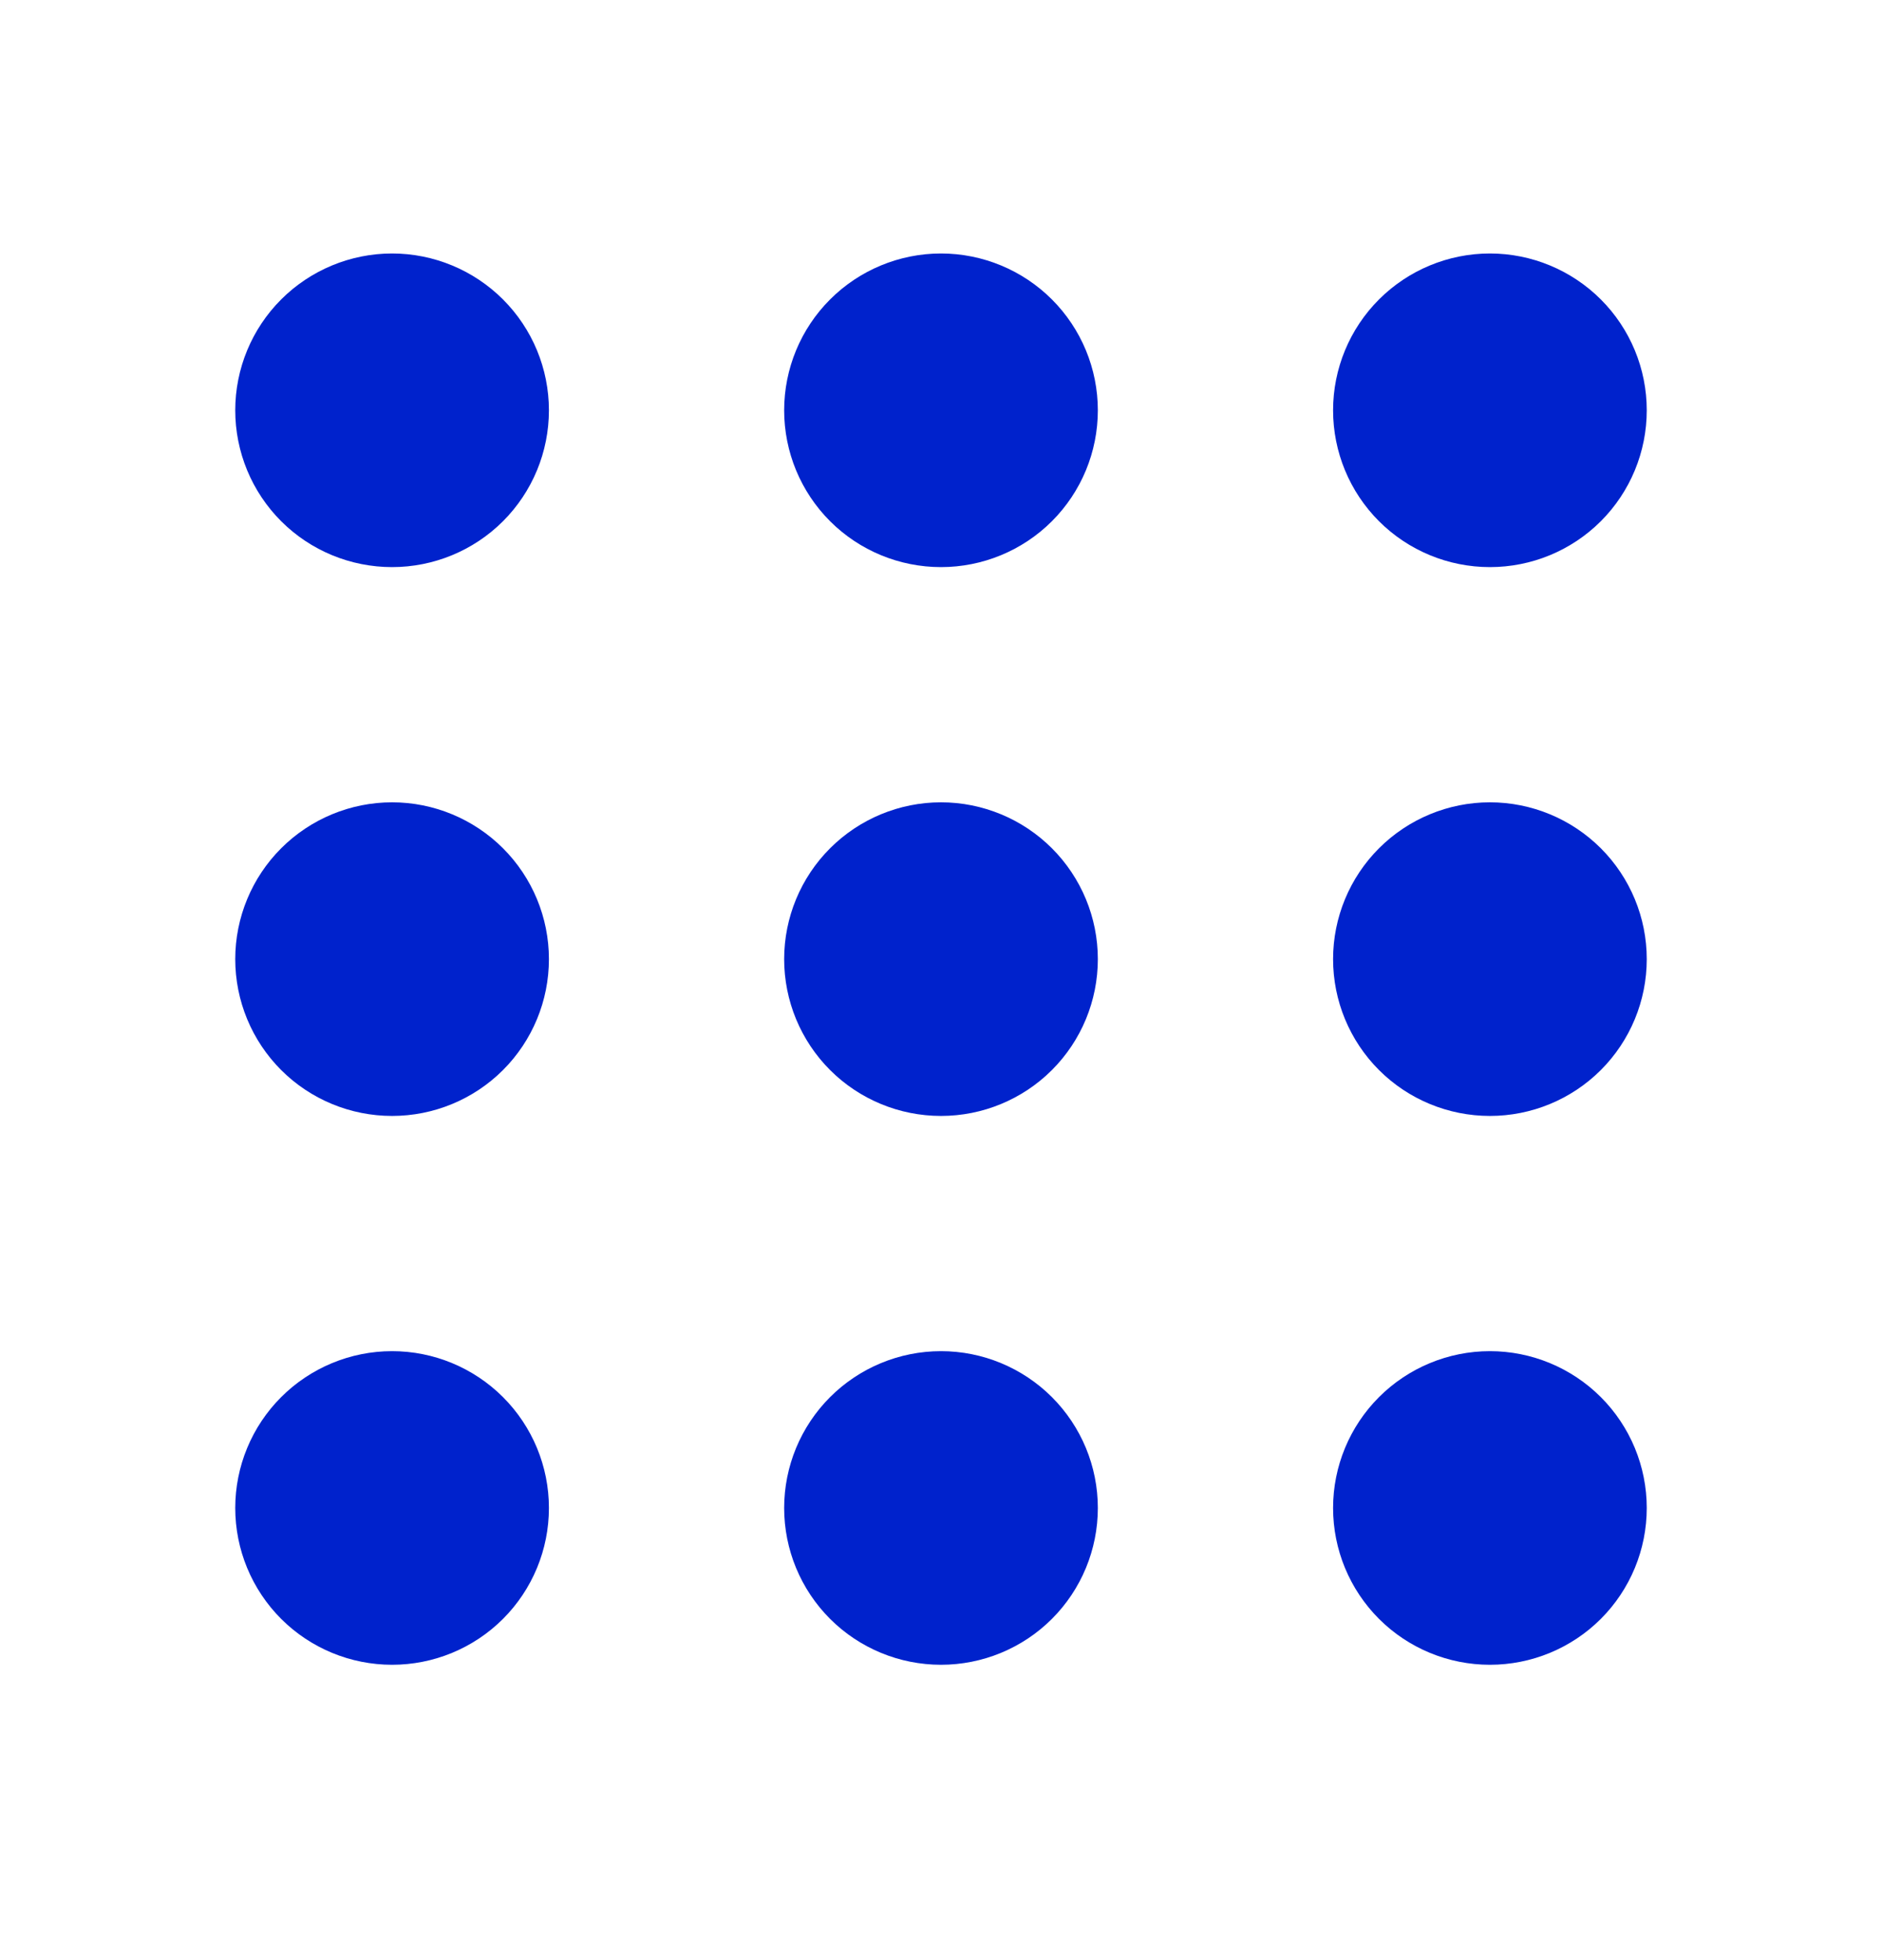 <svg width="24" height="25" viewBox="0 0 24 25" fill="none" xmlns="http://www.w3.org/2000/svg">
<path d="M4 5.233C4 5.499 4.105 5.753 4.293 5.941C4.48 6.128 4.735 6.233 5 6.233C5.265 6.233 5.52 6.128 5.707 5.941C5.895 5.753 6 5.499 6 5.233C6 4.968 5.895 4.714 5.707 4.526C5.52 4.339 5.265 4.233 5 4.233C4.735 4.233 4.48 4.339 4.293 4.526C4.105 4.714 4 4.968 4 5.233Z" stroke="#0022CC" stroke-width="2" stroke-linecap="round" stroke-linejoin="round"/>
<path d="M11 5.233C11 5.499 11.105 5.753 11.293 5.941C11.48 6.128 11.735 6.233 12 6.233C12.265 6.233 12.52 6.128 12.707 5.941C12.895 5.753 13 5.499 13 5.233C13 4.968 12.895 4.714 12.707 4.526C12.52 4.339 12.265 4.233 12 4.233C11.735 4.233 11.48 4.339 11.293 4.526C11.105 4.714 11 4.968 11 5.233Z" stroke="#0022CC" stroke-width="2" stroke-linecap="round" stroke-linejoin="round"/>
<path d="M18 5.233C18 5.499 18.105 5.753 18.293 5.941C18.48 6.128 18.735 6.233 19 6.233C19.265 6.233 19.52 6.128 19.707 5.941C19.895 5.753 20 5.499 20 5.233C20 4.968 19.895 4.714 19.707 4.526C19.52 4.339 19.265 4.233 19 4.233C18.735 4.233 18.48 4.339 18.293 4.526C18.105 4.714 18 4.968 18 5.233Z" stroke="#0022CC" stroke-width="2" stroke-linecap="round" stroke-linejoin="round"/>
<path d="M4 12.233C4 12.499 4.105 12.753 4.293 12.941C4.48 13.128 4.735 13.233 5 13.233C5.265 13.233 5.52 13.128 5.707 12.941C5.895 12.753 6 12.499 6 12.233C6 11.968 5.895 11.714 5.707 11.526C5.52 11.339 5.265 11.233 5 11.233C4.735 11.233 4.48 11.339 4.293 11.526C4.105 11.714 4 11.968 4 12.233Z" stroke="#0022CC" stroke-width="2" stroke-linecap="round" stroke-linejoin="round"/>
<path d="M11 12.233C11 12.499 11.105 12.753 11.293 12.941C11.48 13.128 11.735 13.233 12 13.233C12.265 13.233 12.52 13.128 12.707 12.941C12.895 12.753 13 12.499 13 12.233C13 11.968 12.895 11.714 12.707 11.526C12.52 11.339 12.265 11.233 12 11.233C11.735 11.233 11.48 11.339 11.293 11.526C11.105 11.714 11 11.968 11 12.233Z" stroke="#0022CC" stroke-width="2" stroke-linecap="round" stroke-linejoin="round"/>
<path d="M18 12.233C18 12.499 18.105 12.753 18.293 12.941C18.48 13.128 18.735 13.233 19 13.233C19.265 13.233 19.52 13.128 19.707 12.941C19.895 12.753 20 12.499 20 12.233C20 11.968 19.895 11.714 19.707 11.526C19.52 11.339 19.265 11.233 19 11.233C18.735 11.233 18.48 11.339 18.293 11.526C18.105 11.714 18 11.968 18 12.233Z" stroke="#0022CC" stroke-width="2" stroke-linecap="round" stroke-linejoin="round"/>
<path d="M4 19.233C4 19.499 4.105 19.753 4.293 19.941C4.48 20.128 4.735 20.233 5 20.233C5.265 20.233 5.52 20.128 5.707 19.941C5.895 19.753 6 19.499 6 19.233C6 18.968 5.895 18.714 5.707 18.526C5.52 18.339 5.265 18.233 5 18.233C4.735 18.233 4.48 18.339 4.293 18.526C4.105 18.714 4 18.968 4 19.233Z" stroke="#0022CC" stroke-width="2" stroke-linecap="round" stroke-linejoin="round"/>
<path d="M11 19.233C11 19.499 11.105 19.753 11.293 19.941C11.48 20.128 11.735 20.233 12 20.233C12.265 20.233 12.52 20.128 12.707 19.941C12.895 19.753 13 19.499 13 19.233C13 18.968 12.895 18.714 12.707 18.526C12.52 18.339 12.265 18.233 12 18.233C11.735 18.233 11.48 18.339 11.293 18.526C11.105 18.714 11 18.968 11 19.233Z" stroke="#0022CC" stroke-width="2" stroke-linecap="round" stroke-linejoin="round"/>
<path d="M18 19.233C18 19.499 18.105 19.753 18.293 19.941C18.48 20.128 18.735 20.233 19 20.233C19.265 20.233 19.52 20.128 19.707 19.941C19.895 19.753 20 19.499 20 19.233C20 18.968 19.895 18.714 19.707 18.526C19.52 18.339 19.265 18.233 19 18.233C18.735 18.233 18.48 18.339 18.293 18.526C18.105 18.714 18 18.968 18 19.233Z" stroke="#0022CC" stroke-width="2" stroke-linecap="round" stroke-linejoin="round"/>
</svg>
